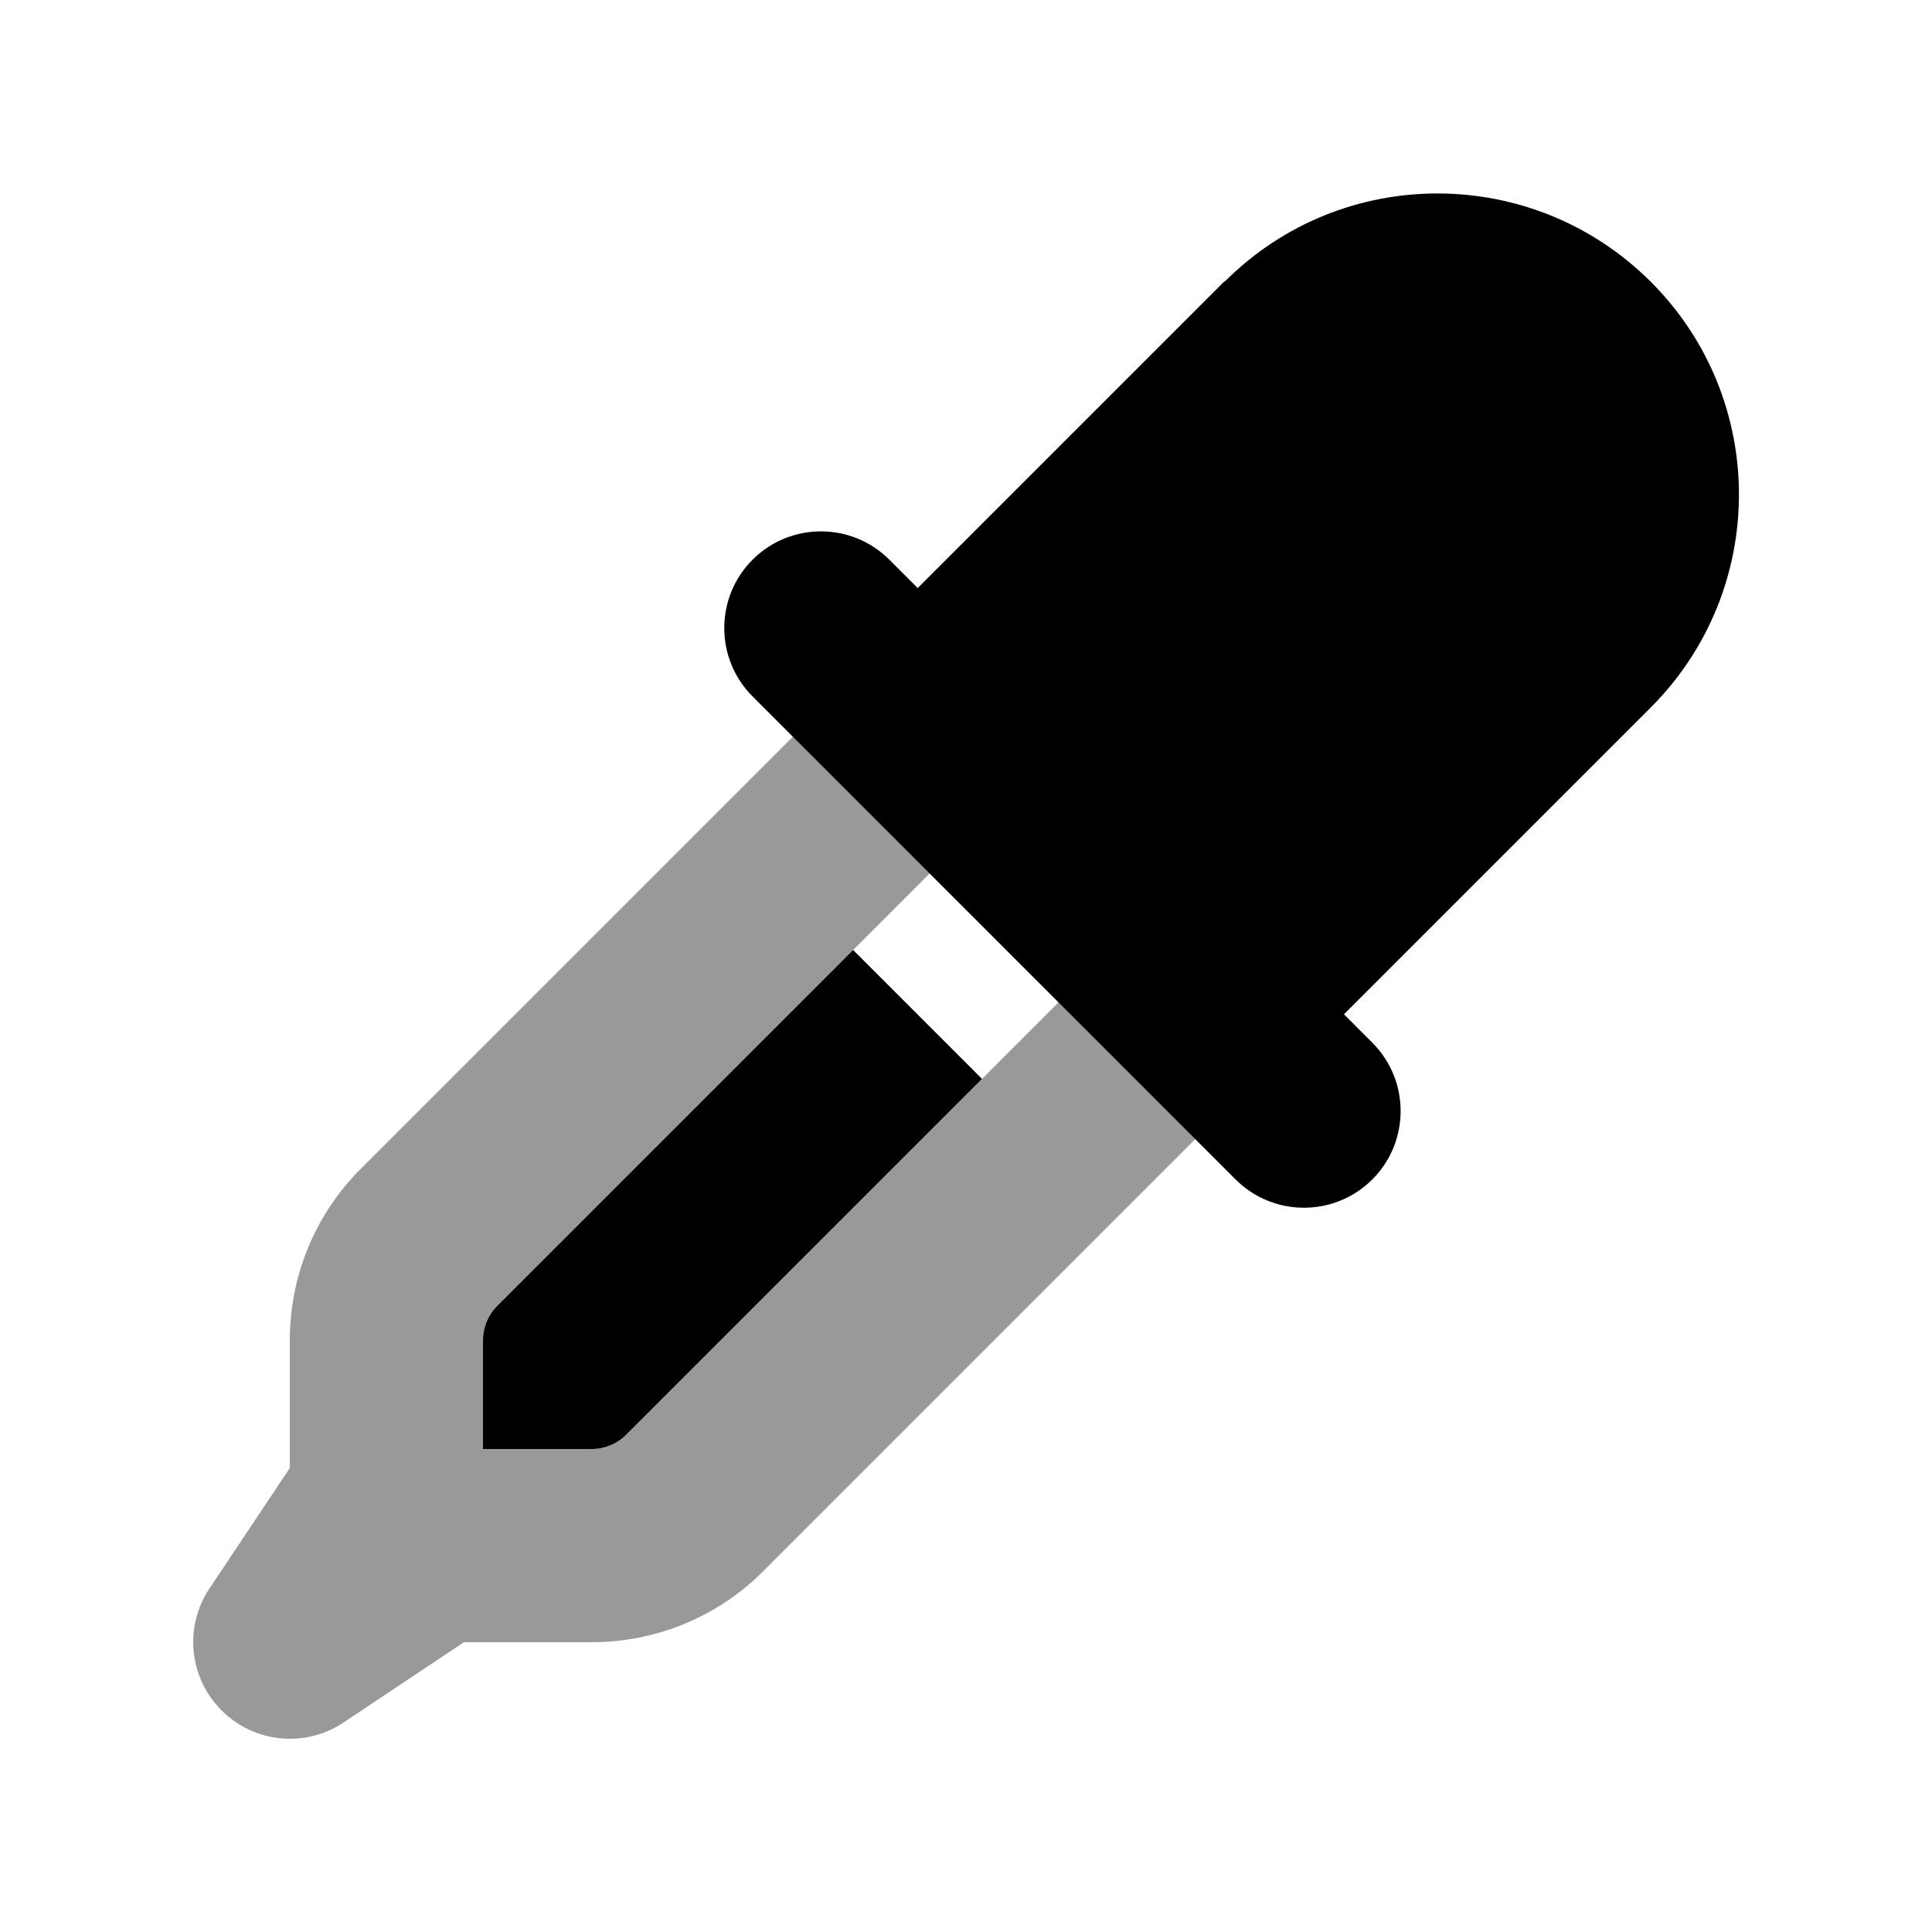 <svg xmlns="http://www.w3.org/2000/svg" viewBox="0 0 640 640"><!--! Font Awesome Pro 7.1.0 by @fontawesome - https://fontawesome.com License - https://fontawesome.com/license (Commercial License) Copyright 2025 Fonticons, Inc. --><path opacity=".4" fill="currentColor" d="M69.4 526.2C60.9 538.9 62.6 555.8 73.4 566.6C84.2 577.4 101.1 579.1 113.8 570.6L153.7 544L196.1 544C217.3 544 237.7 535.6 252.7 520.6L396 377.3L350.7 332C349.2 333.5 301.5 381.2 207.4 475.3C204.4 478.3 200.3 480 196.1 480L160 480C160 468 160 455.9 160 443.9C160 439.7 161.7 435.6 164.7 432.6C258.8 338.5 306.5 290.8 308 289.3C292.9 274.2 277.8 259.1 262.7 244L119.4 387.3C104.4 402.3 96 422.7 96 443.9L96 486.3L69.4 526.2z"/><path fill="currentColor" d="M405.6 93.2L304 194.8L294.6 185.4C282.1 172.9 261.8 172.9 249.3 185.4C236.8 197.9 236.8 218.2 249.3 230.7L409.3 390.7C421.8 403.2 442.1 403.2 454.6 390.7C467.1 378.2 467.1 357.9 454.6 345.4L445.2 336L546.8 234.4C585.8 195.4 585.8 132.2 546.8 93.3C507.8 54.4 444.6 54.3 405.7 93.3zM207.4 475.3L325.3 357.4L282.6 314.7L164.7 432.6C161.7 435.6 160 439.7 160 443.9L160 480L196.1 480C200.3 480 204.4 478.3 207.4 475.3z"/></svg>